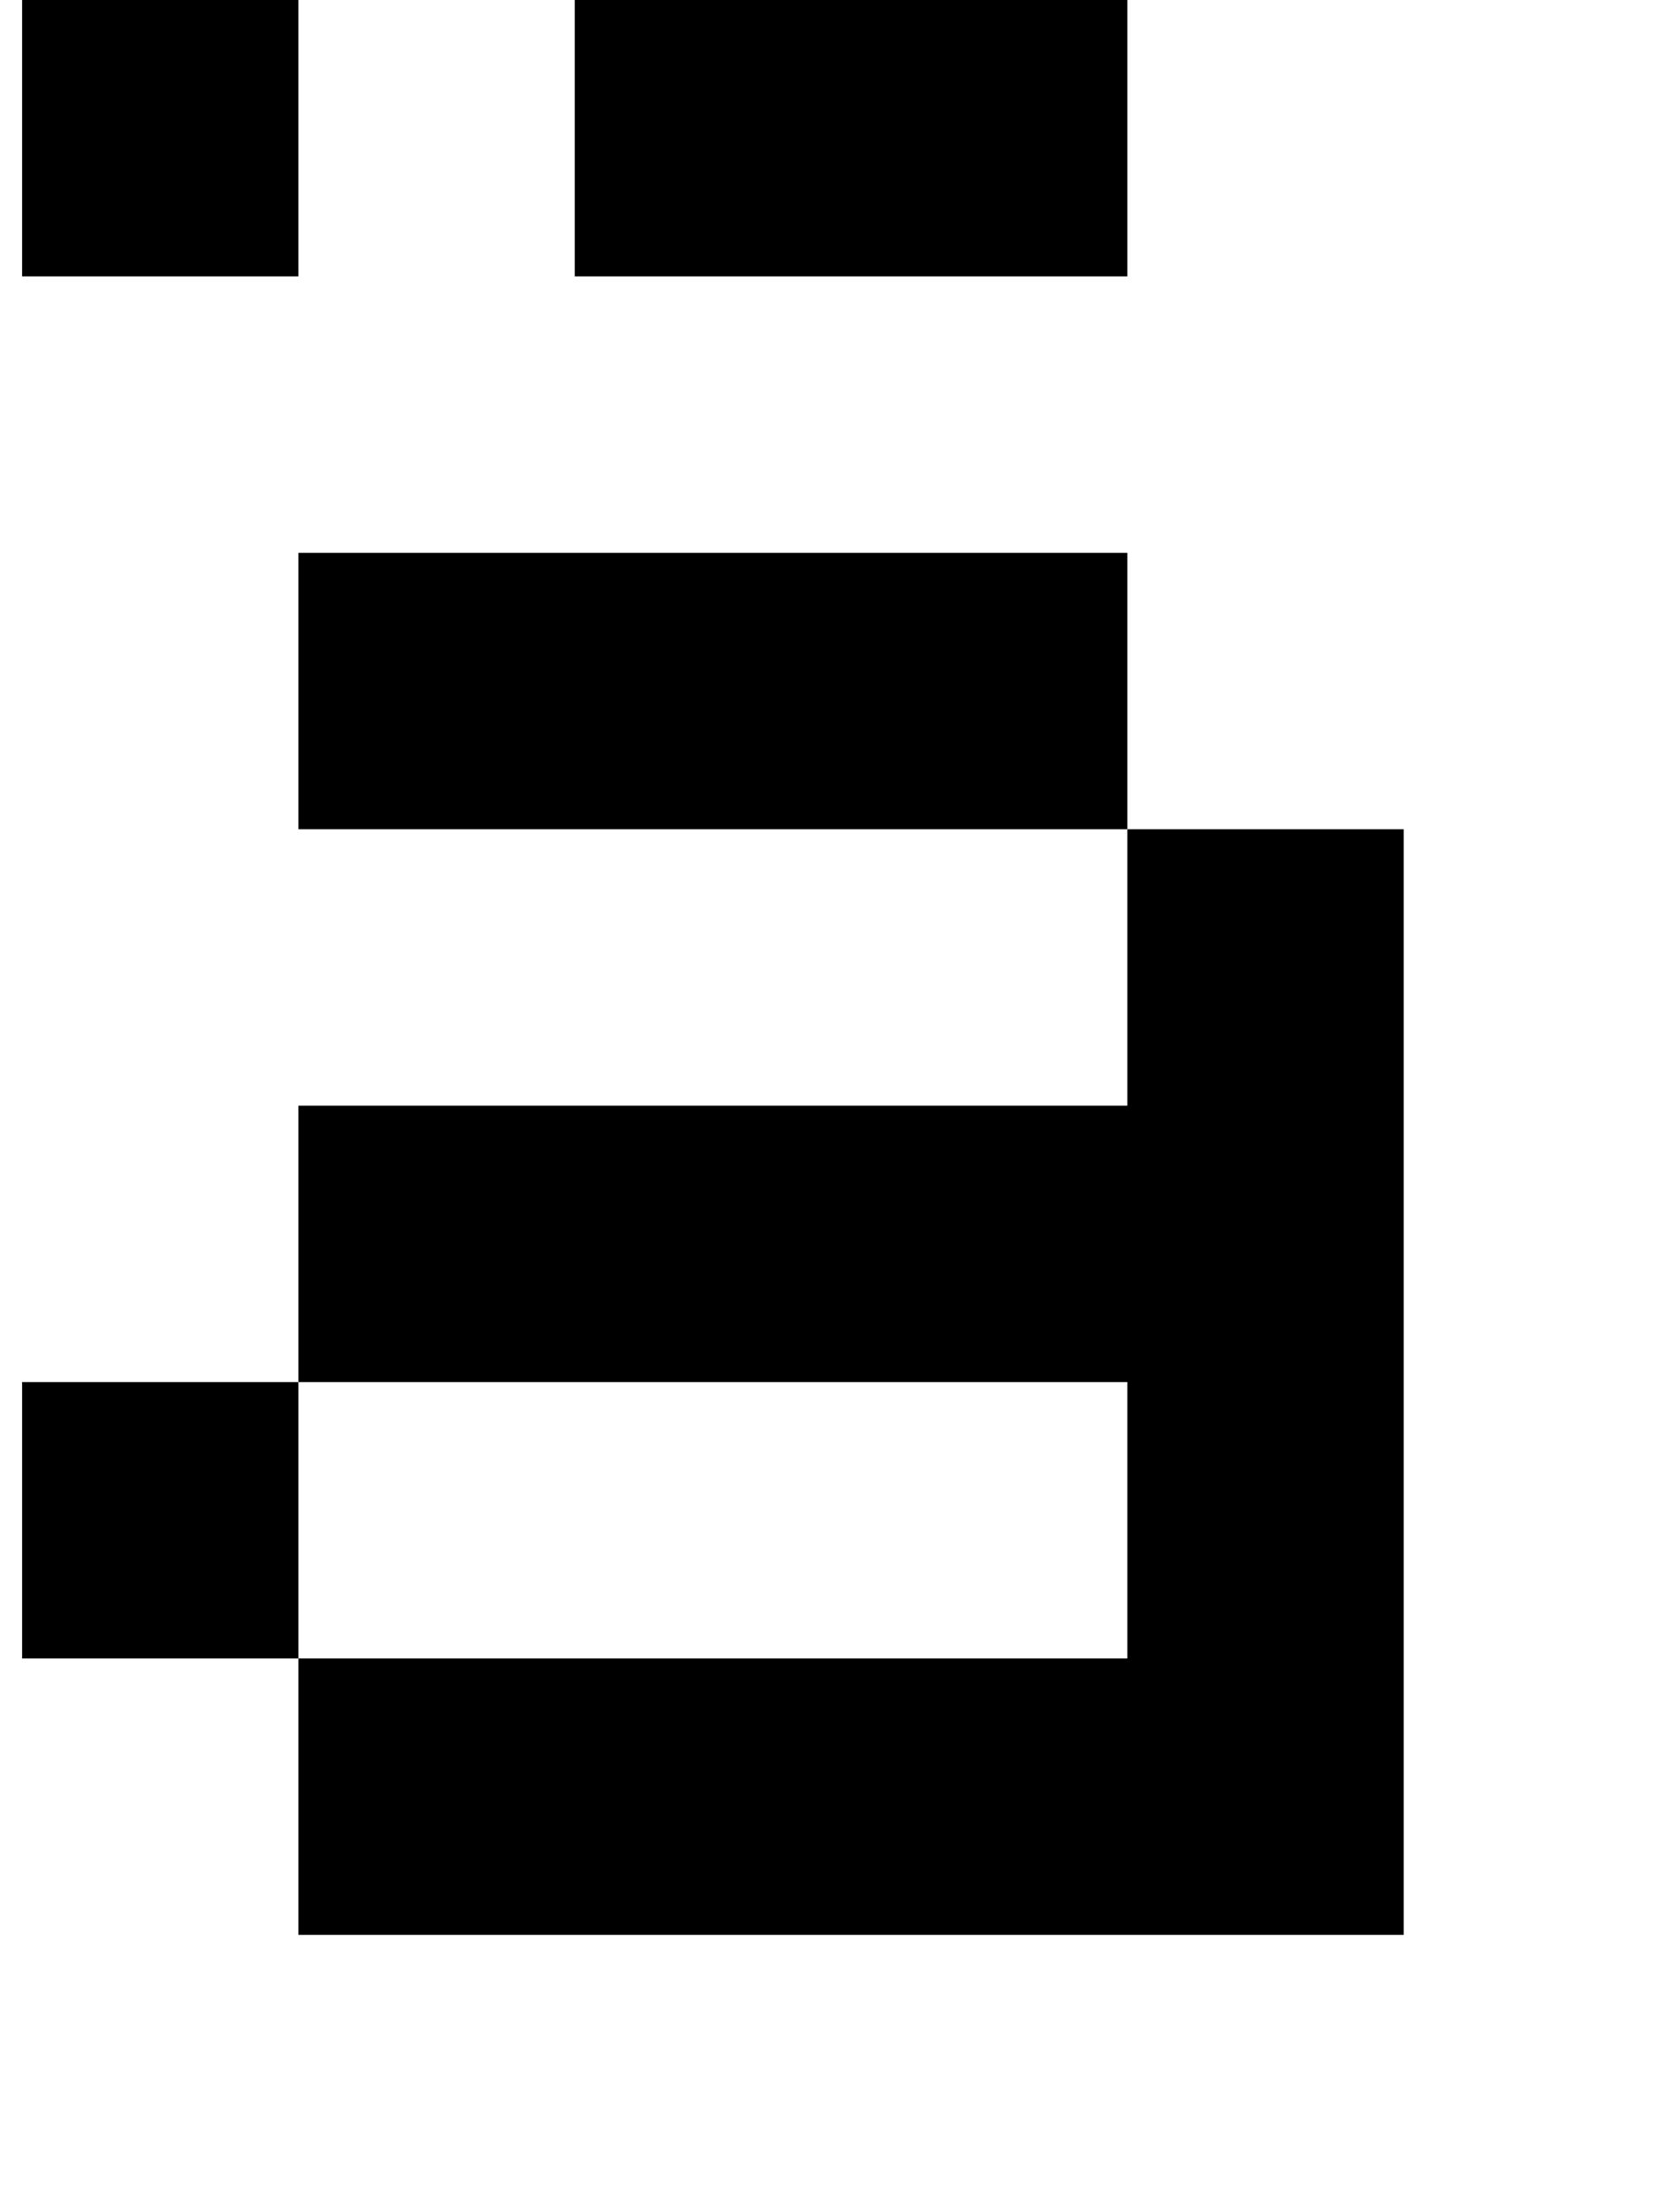 <?xml version="1.0" standalone="no"?>
<!DOCTYPE svg PUBLIC "-//W3C//DTD SVG 1.1//EN" "http://www.w3.org/Graphics/SVG/1.1/DTD/svg11.dtd" >
<svg xmlns="http://www.w3.org/2000/svg" xmlns:xlink="http://www.w3.org/1999/xlink" version="1.1" viewBox="-10 0 760 1000">
   <path fill="currentColor"
d="M0 125v-125h125v125h-125zM500 875h-125h-125h-125v-125h-125v-125h125v-125h125h125h125v-125h125v125v125v125v125h-125zM375 750h125v-125h-125h-125h-125v125h125h125zM500 375h-125h-125h-125v-125h125h125h125v125zM375 125h-125v-125h-125v-125h125h125v125h125
v125h-125zM500 0v-125h125v125h-125z" />
</svg>
